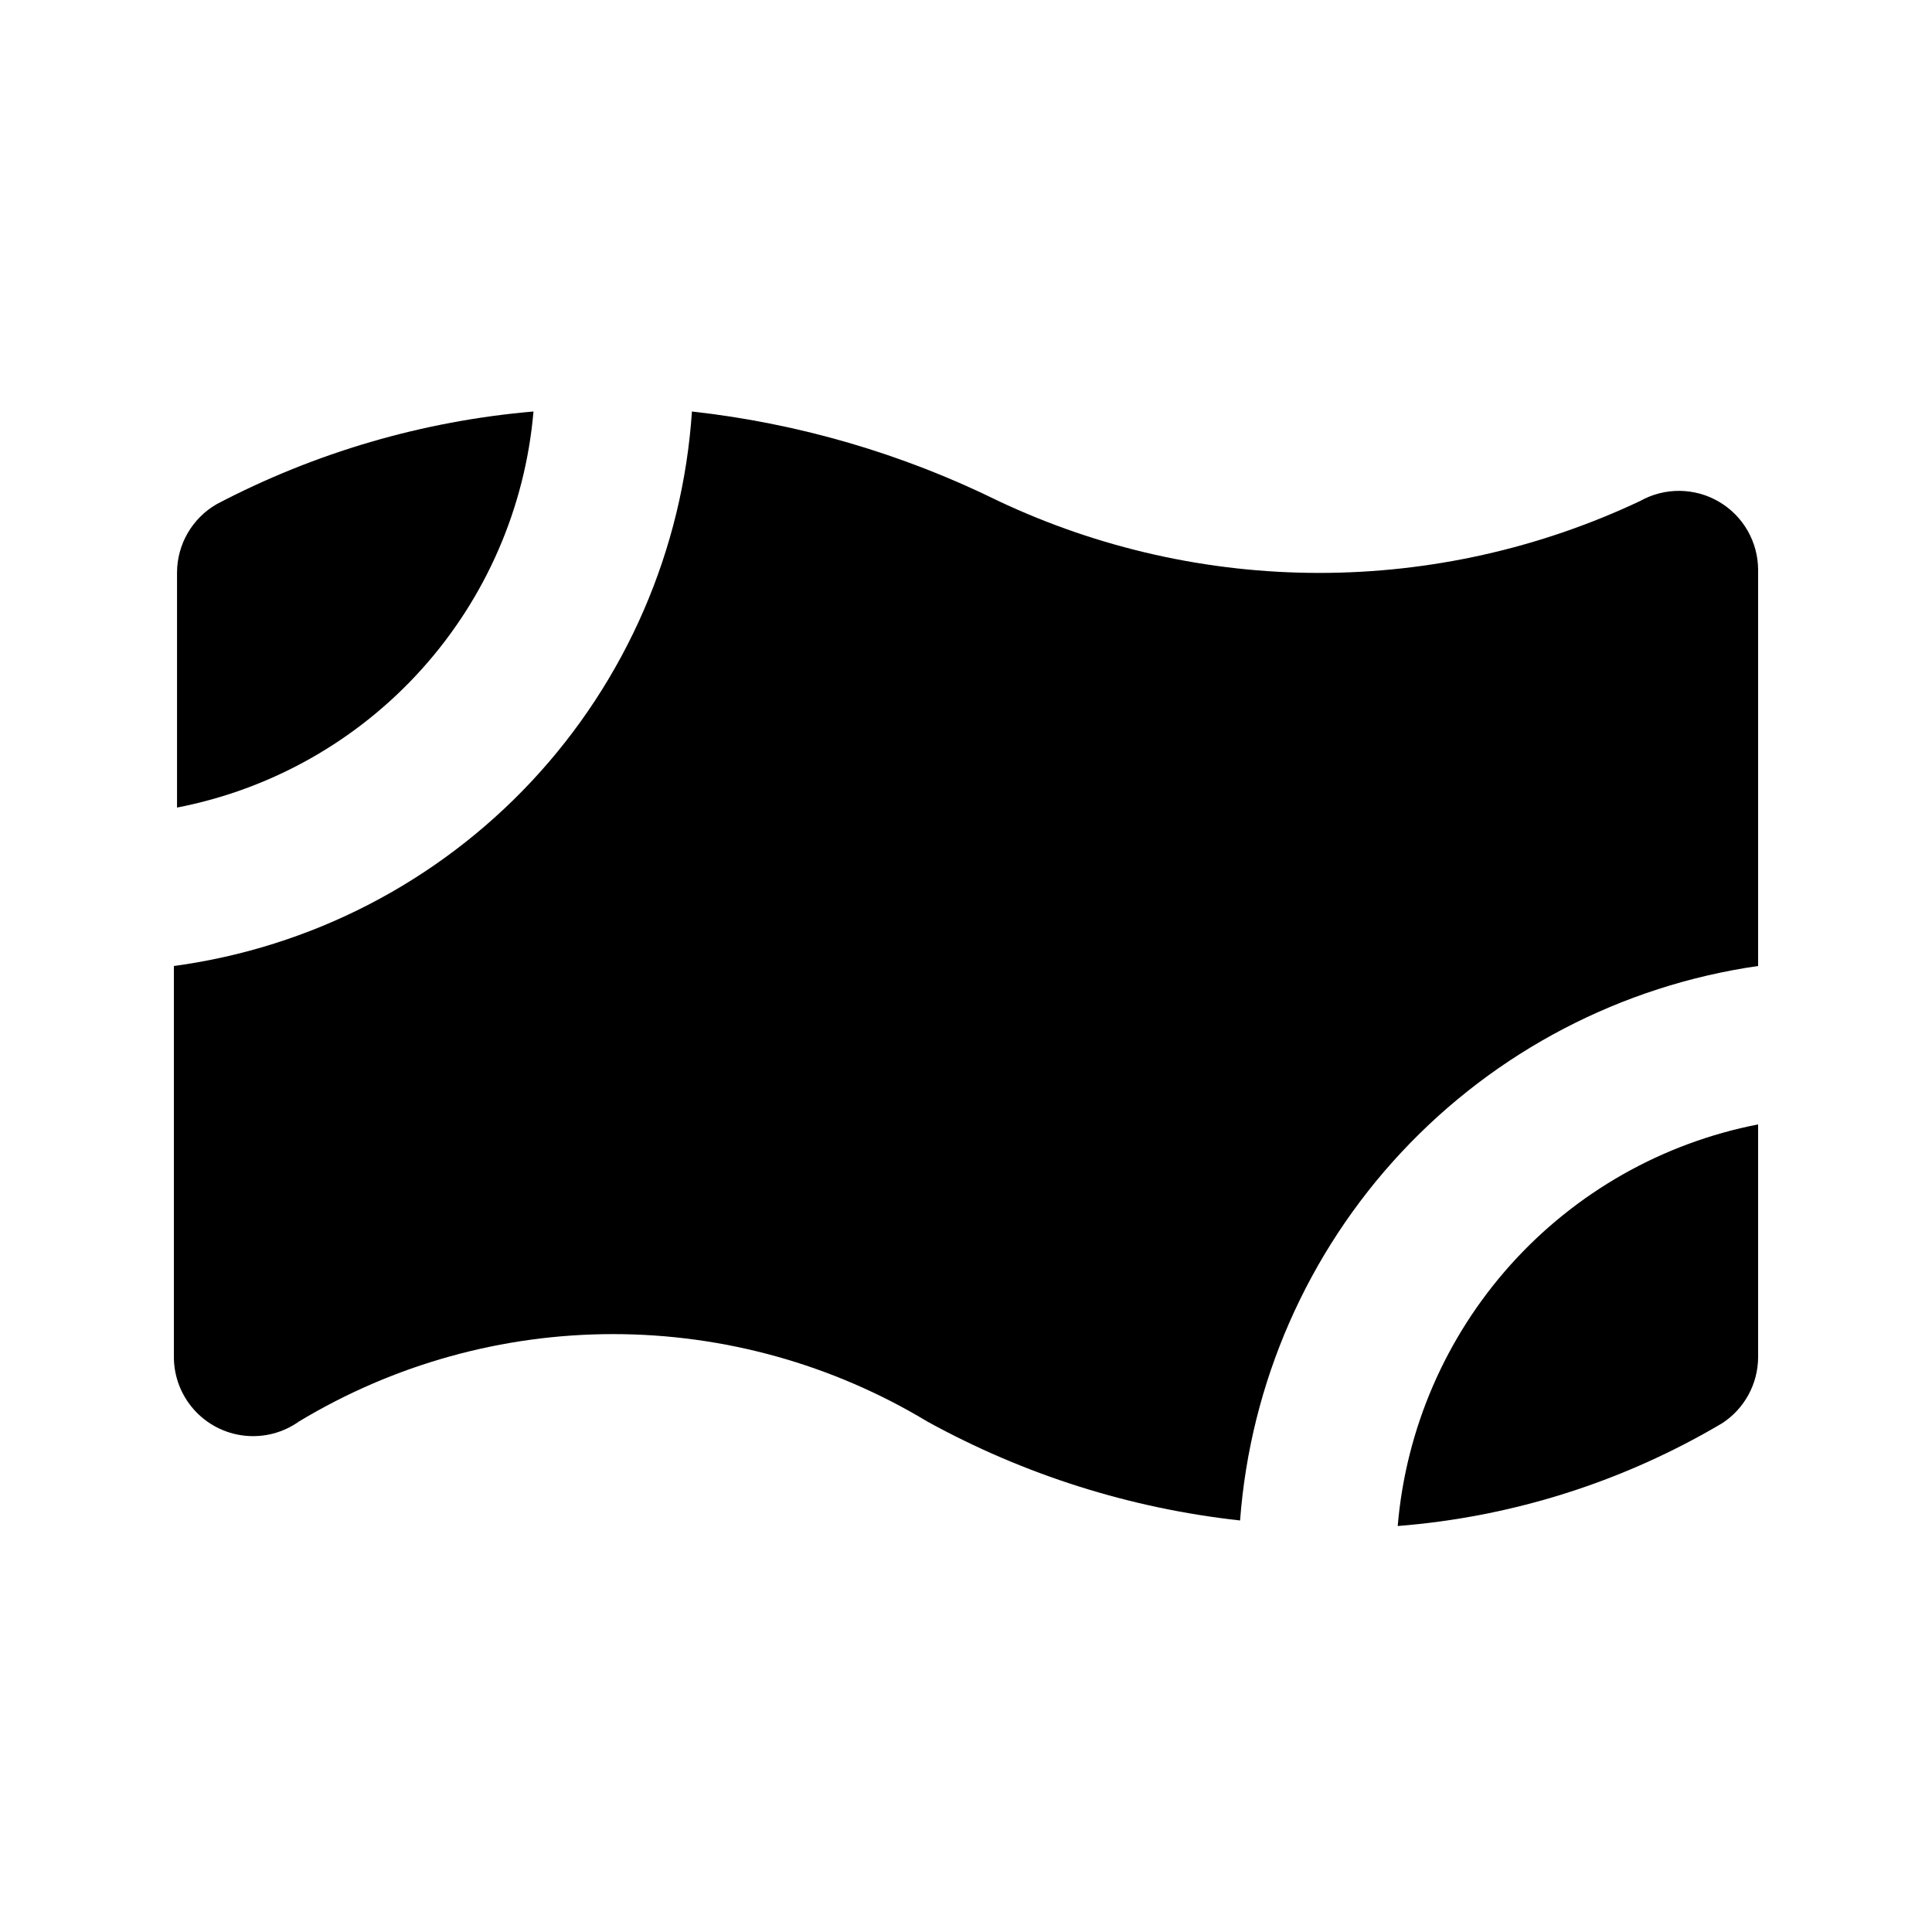 <?xml version="1.0" encoding="UTF-8"?>
<!-- Uploaded to: SVG Repo, www.svgrepo.com, Generator: SVG Repo Mixer Tools -->
<svg fill="#000000" width="800px" height="800px" version="1.1" viewBox="144 144 512 512" xmlns="http://www.w3.org/2000/svg">
 <g>
  <path d="m285.38 253.05c-29.344 2.519-57.891 10.871-83.969 24.559-6.457 3.731-10.453 10.602-10.496 18.055v62.348c25.02-4.84 47.777-17.707 64.824-36.648 17.051-18.941 27.453-42.922 29.641-68.312z"/>
  <path d="m609.92 400v-104.96c-0.012-7.449-3.973-14.336-10.406-18.094-6.434-3.754-14.375-3.82-20.871-0.172-26.586 12.547-55.621 19.055-85.016 19.055-29.398 0-58.434-6.508-85.02-19.055-25.496-12.562-52.988-20.59-81.238-23.719-2.43 36.566-17.426 71.172-42.445 97.949-25.02 26.781-58.527 44.09-94.844 48.996v103.49-0.004c-0.027 5.18 1.859 10.184 5.297 14.055 3.438 3.871 8.184 6.336 13.328 6.918 5.144 0.582 10.324-0.754 14.543-3.758 25.121-15.145 53.898-23.148 83.234-23.148 29.332 0 58.109 8.004 83.23 23.148 25.641 14.125 53.82 23.043 82.922 26.238 2.734-36.461 17.832-70.902 42.793-97.621 24.965-26.719 58.301-44.117 94.492-49.32z"/>
  <path d="m514.41 548.41c30.398-2.391 59.844-11.727 86.066-27.293 5.863-3.859 9.41-10.398 9.445-17.422v-61.715c-25.332 4.93-48.363 17.992-65.602 37.199-17.234 19.207-27.738 43.512-29.91 69.23z"/>
 </g>
</svg>